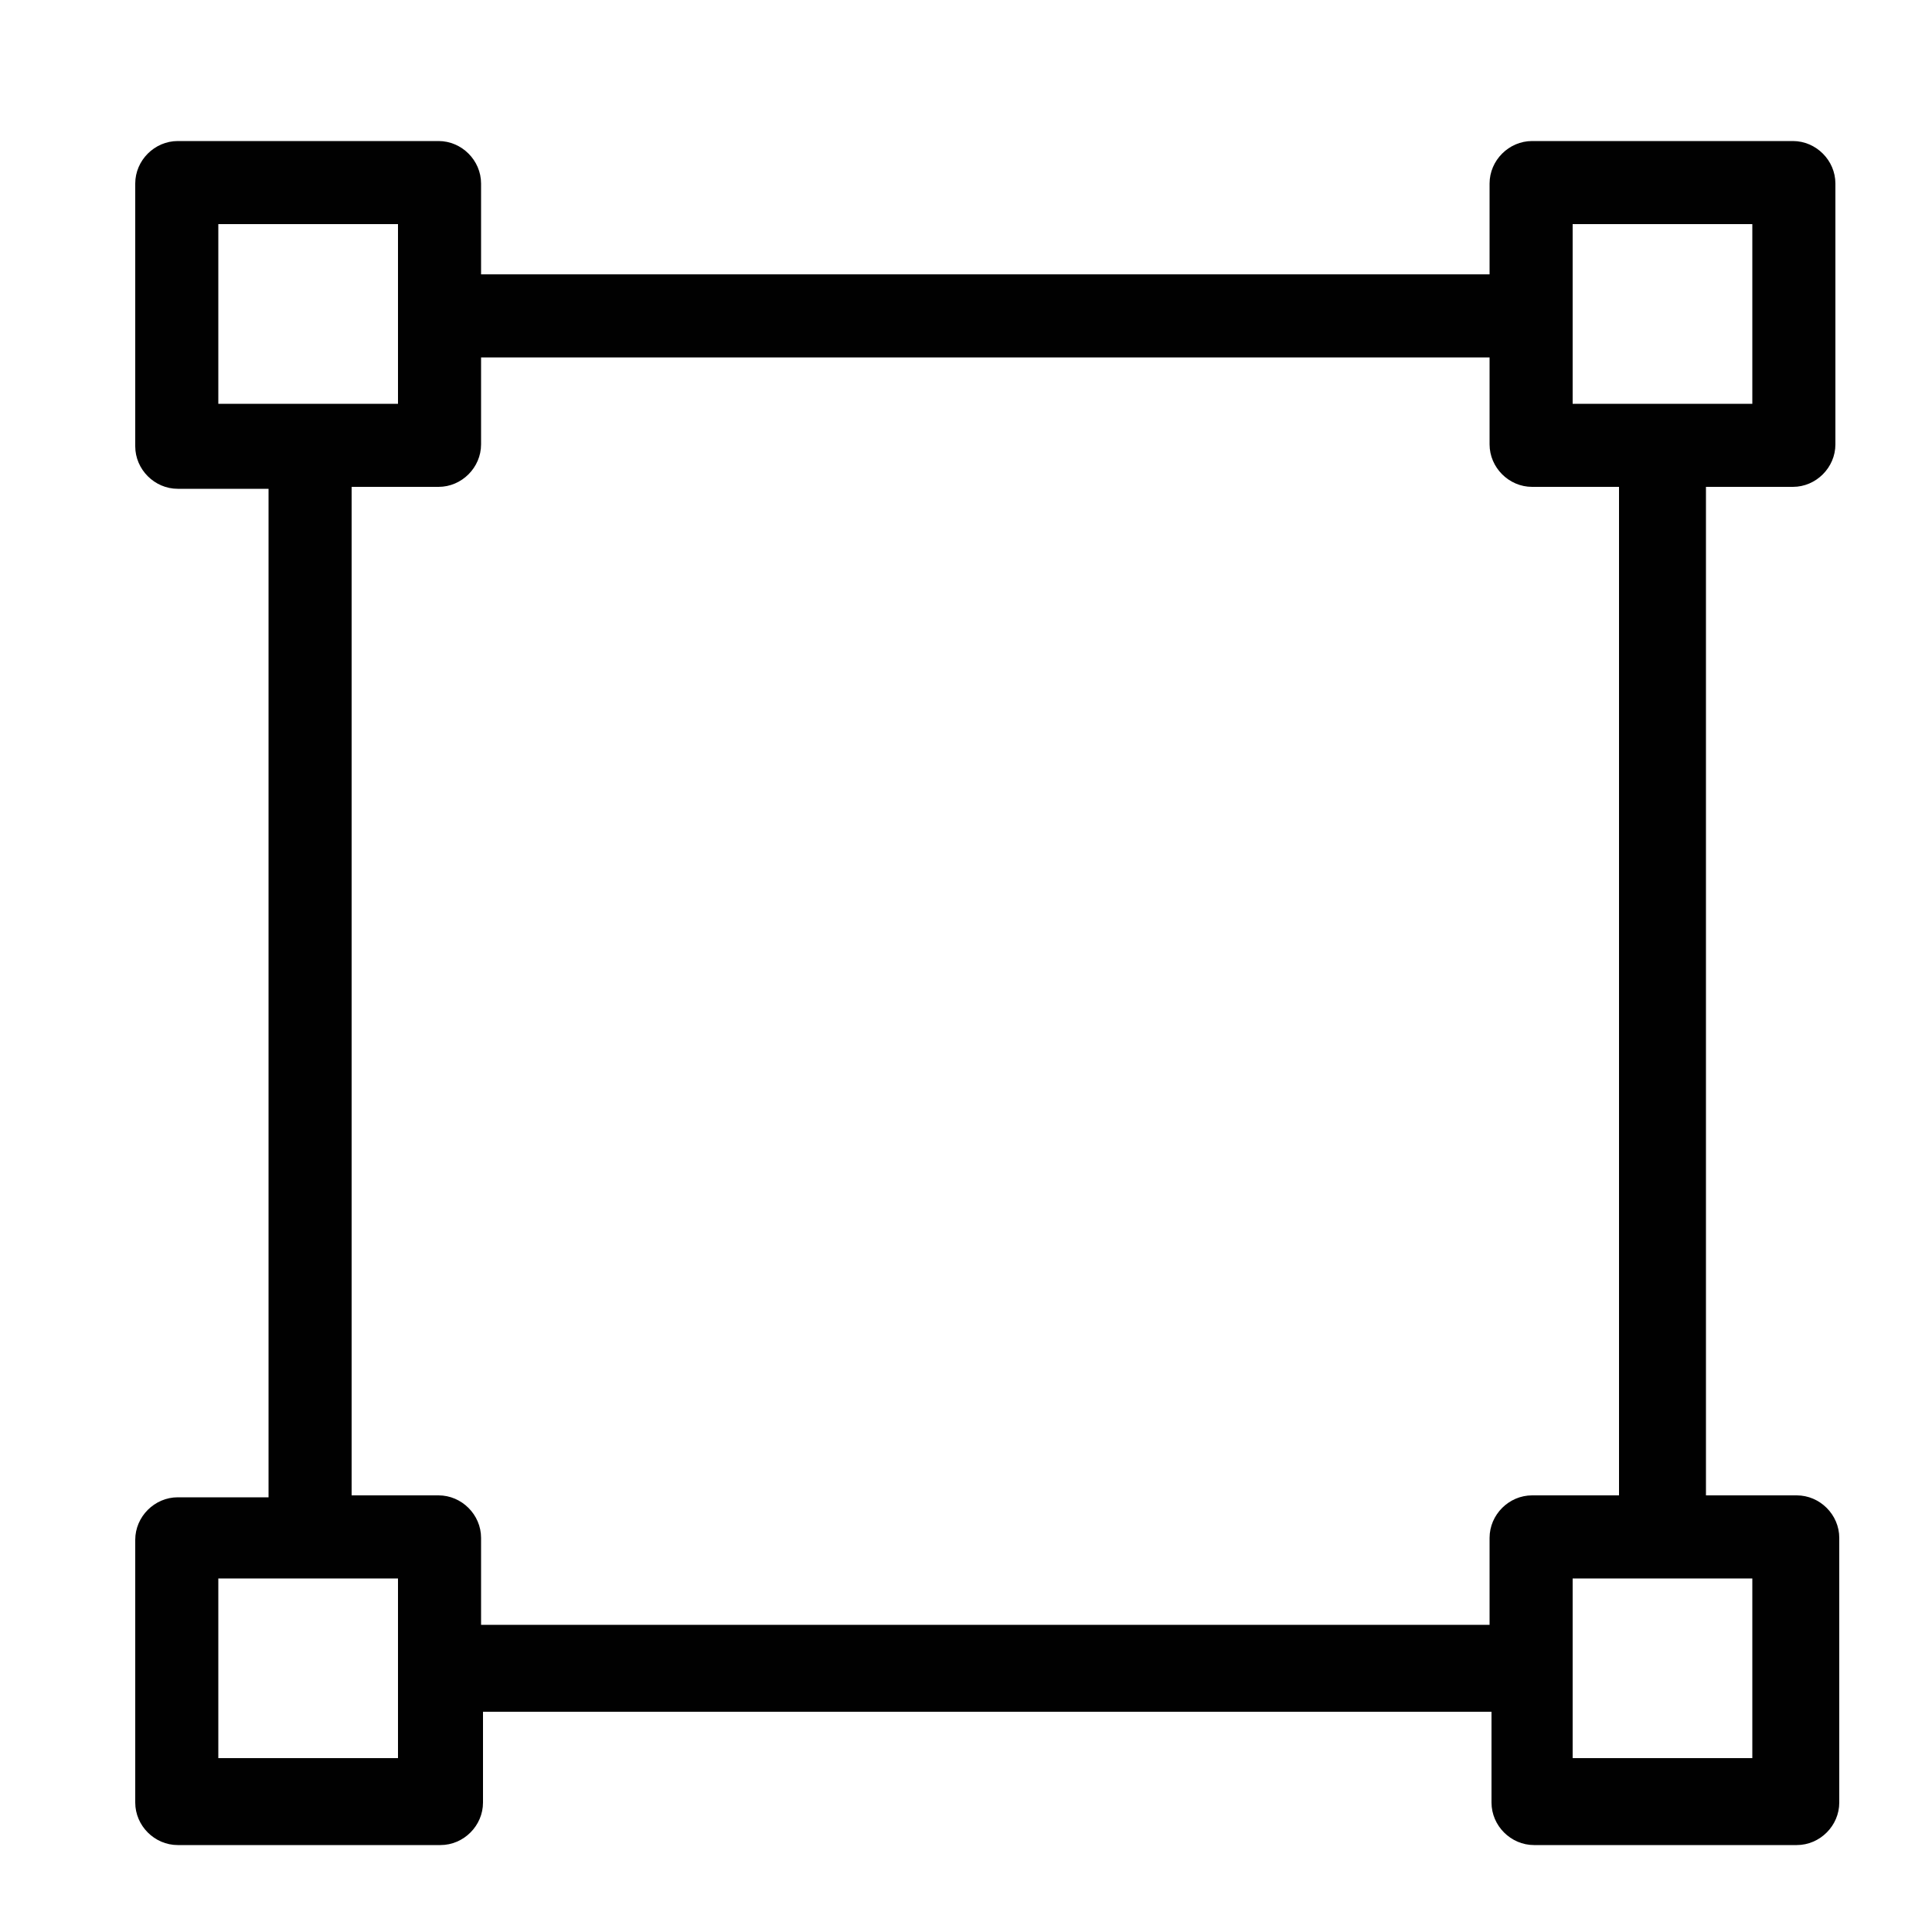 <?xml version="1.0" encoding="utf-8"?>
<!-- Generator: Adobe Illustrator 19.0.0, SVG Export Plug-In . SVG Version: 6.00 Build 0)  -->
<svg version="1.1" id="Layer_1" xmlns="http://www.w3.org/2000/svg" xmlns:xlink="http://www.w3.org/1999/xlink" x="0px" y="0px"
	 viewBox="0 0 100 100" style="enable-background:new 0 0 100 100;" xml:space="preserve">
<style type="text/css">
	.st0{fill:#010101;}
</style>
<g id="XMLID_8_">
	<g id="XMLID_9_">
		<path id="XMLID_10_" class="st0" d="M92.8,25.2c1.2,0,2.2-1,2.2-2.2V9.5c0-1.2-1-2.2-2.2-2.2H79.3c-1.2,0-2.2,1-2.2,2.2v4.7H24.9
			V9.5c0-1.2-1-2.2-2.2-2.2H9.2C8,7.3,7,8.3,7,9.5v13.6c0,1.2,1,2.2,2.2,2.2h4.7v52.2H9.2c-1.2,0-2.2,1-2.2,2.2v13.6
			c0,1.2,1,2.2,2.2,2.2h13.6c1.2,0,2.2-1,2.2-2.2v-4.7h52.2v4.7c0,1.2,1,2.2,2.2,2.2h13.6c1.2,0,2.2-1,2.2-2.2V79.6
			c0-1.2-1-2.2-2.2-2.2h-4.7V25.2H92.8z M11.3,20.9v-9.3h9.3v9.3H11.3z M20.6,91h-9.3v-9.3h9.3V91z M77.1,79.6v4.5H24.9v-4.5
			c0-1.2-1-2.2-2.2-2.2h-4.5V25.2h4.5c1.2,0,2.2-1,2.2-2.2v-4.5h52.2v4.5c0,1.2,1,2.2,2.2,2.2h4.5v52.2h-4.5
			C78.1,77.4,77.1,78.4,77.1,79.6z M90.7,81.7V91h-9.3v-9.3H90.7z M81.4,20.9v-9.3h9.3v9.3H81.4z"/>
	</g>
</g>
</svg>
